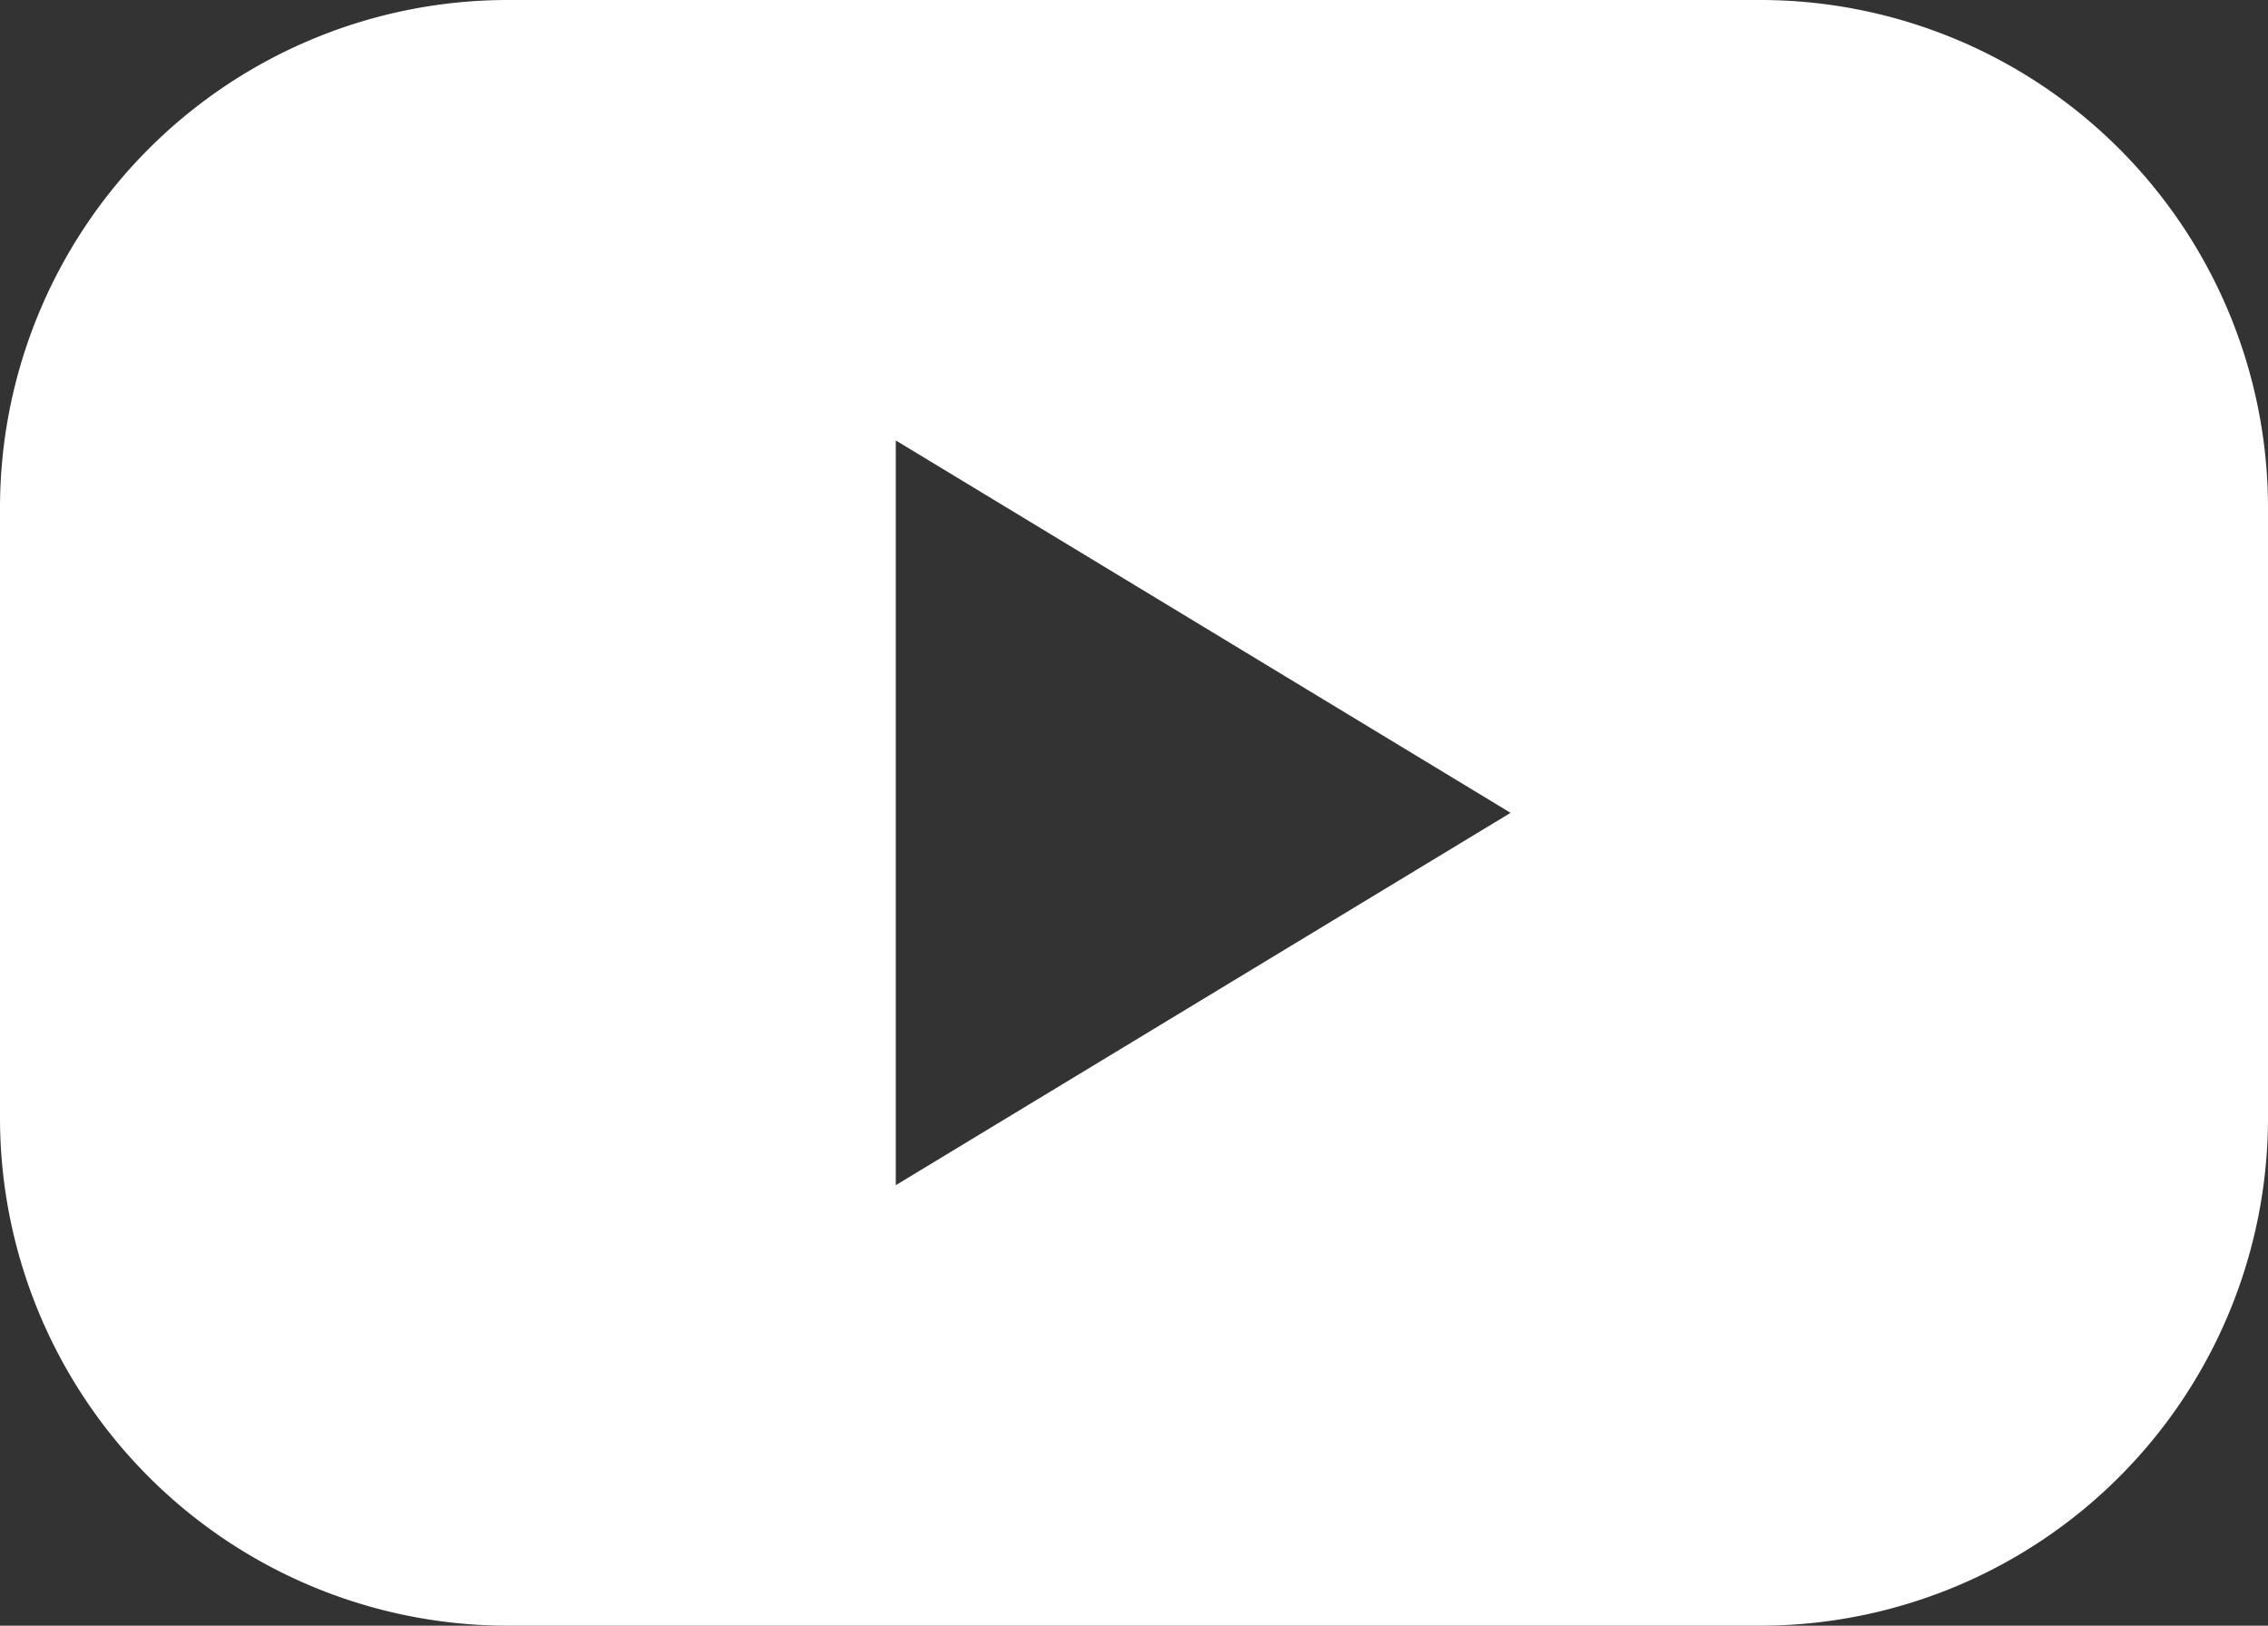 <?xml version="1.0" encoding="UTF-8"?>
<svg xmlns="http://www.w3.org/2000/svg" xmlns:xlink="http://www.w3.org/1999/xlink" id="Group_136" data-name="Group 136" width="34.884" height="25" viewBox="0 0 34.884 25">
  <rect x="0" y="0" width="34.884" height="25" fill="#333333" stroke="none"/>
  <defs>
    <clipPath id="clip-path">
      <rect id="Rectangle_65" data-name="Rectangle 65" width="34.884" height="25" fill="none"></rect>
    </clipPath>
  </defs>
  <g id="Group_99" data-name="Group 99" clip-path="url(#clip-path)">
    <path id="Path_108" data-name="Path 108" d="M27.072,0H7.812A7.812,7.812,0,0,0,0,7.812v9.376A7.812,7.812,0,0,0,7.812,25h19.26a7.812,7.812,0,0,0,7.812-7.812V7.812A7.812,7.812,0,0,0,27.072,0M18.506,15.363l-4.728,2.863V6.773l4.728,2.863L23.234,12.5Z" fill="#fff"></path>
  </g>
</svg>

